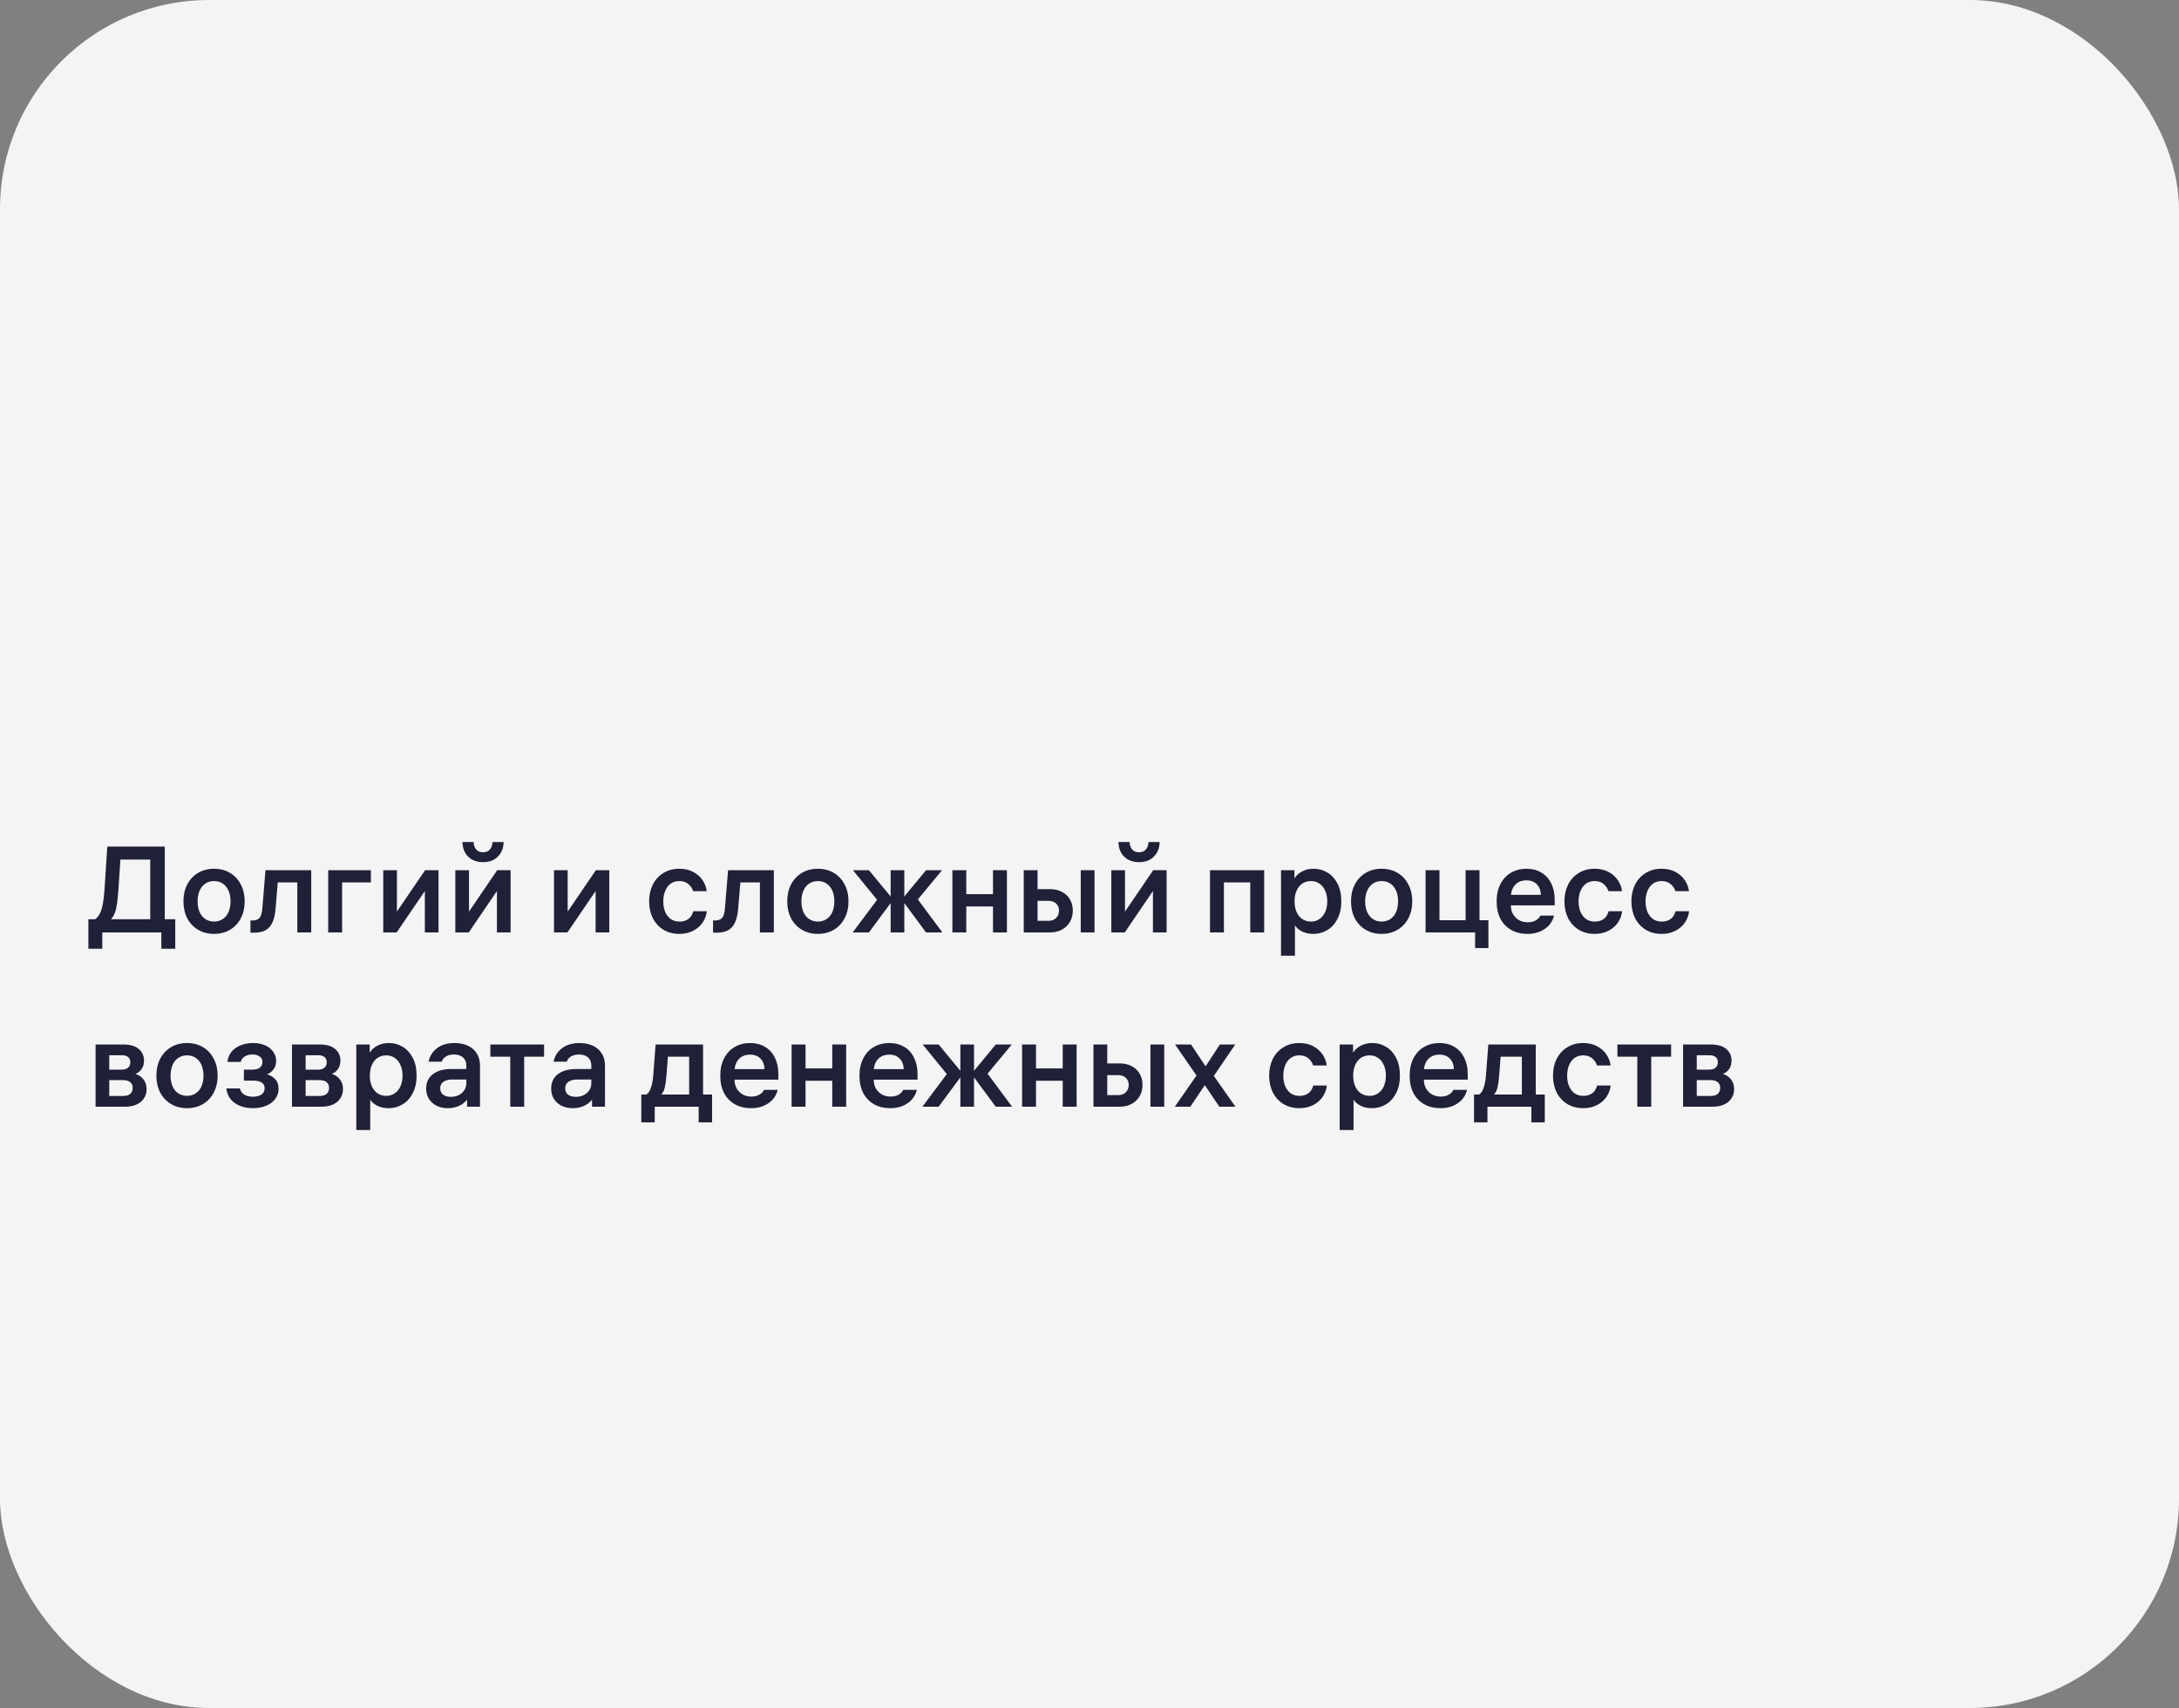 <?xml version="1.0" encoding="UTF-8"?> <svg xmlns="http://www.w3.org/2000/svg" width="250" height="196" viewBox="0 0 250 196" fill="none"><rect x="0" y="0" width="250" height="196" fill="#808080" stroke="none"/> <rect width="250" height="196" rx="24" fill="#F4F4F5"></rect> <path d="M20.108 105.488V108.876H18.512V106.468L19.03 107H11.218L11.736 106.468V108.876H10.14V105.488H20.108ZM10.868 105.516C11.101 105.367 11.293 105.147 11.442 104.858C11.591 104.569 11.708 104.205 11.792 103.766C11.876 103.327 11.941 102.781 11.988 102.128L12.31 97.144H18.904V105.712H17.238V98.096L17.77 98.642H13.234L13.85 98.096L13.584 102.128C13.537 102.791 13.481 103.332 13.416 103.752C13.36 104.163 13.276 104.508 13.164 104.788C13.052 105.068 12.903 105.311 12.716 105.516H10.868ZM24.56 99.692C25.251 99.692 25.862 99.851 26.394 100.168C26.926 100.485 27.337 100.929 27.626 101.498C27.925 102.058 28.074 102.702 28.074 103.43C28.074 104.158 27.925 104.807 27.626 105.376C27.337 105.936 26.926 106.375 26.394 106.692C25.862 107.009 25.251 107.168 24.56 107.168C23.87 107.168 23.258 107.009 22.726 106.692C22.194 106.375 21.779 105.936 21.48 105.376C21.191 104.807 21.046 104.158 21.046 103.43C21.046 102.702 21.191 102.058 21.48 101.498C21.779 100.929 22.194 100.485 22.726 100.168C23.258 99.851 23.87 99.692 24.56 99.692ZM24.56 105.754C24.943 105.754 25.279 105.656 25.568 105.46C25.858 105.264 26.077 104.993 26.226 104.648C26.376 104.293 26.45 103.887 26.45 103.43C26.45 102.973 26.376 102.571 26.226 102.226C26.077 101.871 25.858 101.596 25.568 101.4C25.279 101.204 24.943 101.106 24.56 101.106C24.178 101.106 23.842 101.204 23.552 101.4C23.263 101.596 23.044 101.871 22.894 102.226C22.745 102.571 22.67 102.973 22.67 103.43C22.67 103.887 22.745 104.293 22.894 104.648C23.044 104.993 23.263 105.264 23.552 105.46C23.842 105.656 24.178 105.754 24.56 105.754ZM28.735 107.028V105.628H28.959C29.351 105.628 29.631 105.521 29.799 105.306C29.967 105.082 30.07 104.695 30.107 104.144L30.457 99.86H35.707V107H34.111V100.686L34.643 101.26H31.339L31.913 100.686L31.619 104.256C31.563 104.919 31.442 105.451 31.255 105.852C31.078 106.253 30.817 106.552 30.471 106.748C30.126 106.935 29.692 107.028 29.169 107.028H28.735ZM38.731 101.26L39.249 100.728V107H37.654V99.86H42.553V101.26H38.731ZM50.312 99.86V107H48.744V101.694H49.122L45.51 107H43.97V99.86H45.538V105.166H45.16L48.772 99.86H50.312ZM58.583 99.86V107H57.015V101.694H57.393L53.781 107H52.241V99.86H53.809V105.166H53.431L57.043 99.86H58.583ZM54.341 96.626C54.341 96.962 54.435 97.242 54.621 97.466C54.808 97.69 55.074 97.802 55.419 97.802C55.765 97.802 56.031 97.69 56.217 97.466C56.404 97.242 56.497 96.962 56.497 96.626H57.785C57.767 97.326 57.543 97.886 57.113 98.306C56.693 98.726 56.129 98.936 55.419 98.936C54.953 98.936 54.542 98.843 54.187 98.656C53.833 98.46 53.557 98.189 53.361 97.844C53.165 97.489 53.063 97.083 53.053 96.626H54.341ZM69.904 99.86V107H68.336V101.694H68.714L65.102 107H63.562V99.86H65.13V105.166H64.752L68.364 99.86H69.904ZM77.948 105.754C78.265 105.754 78.536 105.698 78.76 105.586C78.984 105.474 79.157 105.329 79.278 105.152C79.399 104.965 79.488 104.769 79.544 104.564H81.098C81.042 105.04 80.879 105.479 80.608 105.88C80.337 106.272 79.973 106.585 79.516 106.818C79.059 107.051 78.531 107.168 77.934 107.168C77.253 107.168 76.646 107.009 76.114 106.692C75.591 106.365 75.185 105.922 74.896 105.362C74.616 104.793 74.476 104.149 74.476 103.43C74.476 102.721 74.616 102.081 74.896 101.512C75.185 100.943 75.591 100.499 76.114 100.182C76.637 99.855 77.243 99.692 77.934 99.692C78.55 99.692 79.082 99.813 79.53 100.056C79.987 100.299 80.347 100.616 80.608 101.008C80.869 101.4 81.028 101.82 81.084 102.268H79.53C79.427 101.951 79.245 101.68 78.984 101.456C78.723 101.223 78.373 101.106 77.934 101.106C77.561 101.106 77.234 101.204 76.954 101.4C76.683 101.596 76.473 101.871 76.324 102.226C76.175 102.571 76.1 102.973 76.1 103.43C76.1 103.897 76.175 104.307 76.324 104.662C76.483 105.007 76.697 105.278 76.968 105.474C77.248 105.661 77.575 105.754 77.948 105.754ZM81.81 107.028V105.628H82.034C82.426 105.628 82.706 105.521 82.874 105.306C83.042 105.082 83.144 104.695 83.182 104.144L83.532 99.86H88.782V107H87.186V100.686L87.718 101.26H84.414L84.988 100.686L84.694 104.256C84.638 104.919 84.516 105.451 84.33 105.852C84.152 106.253 83.891 106.552 83.546 106.748C83.2 106.935 82.766 107.028 82.244 107.028H81.81ZM93.836 99.692C94.526 99.692 95.138 99.851 95.67 100.168C96.202 100.485 96.612 100.929 96.902 101.498C97.2 102.058 97.35 102.702 97.35 103.43C97.35 104.158 97.2 104.807 96.902 105.376C96.612 105.936 96.202 106.375 95.67 106.692C95.138 107.009 94.526 107.168 93.836 107.168C93.145 107.168 92.534 107.009 92.002 106.692C91.47 106.375 91.054 105.936 90.756 105.376C90.466 104.807 90.322 104.158 90.322 103.43C90.322 102.702 90.466 102.058 90.756 101.498C91.054 100.929 91.47 100.485 92.002 100.168C92.534 99.851 93.145 99.692 93.836 99.692ZM93.836 105.754C94.218 105.754 94.554 105.656 94.844 105.46C95.133 105.264 95.352 104.993 95.502 104.648C95.651 104.293 95.726 103.887 95.726 103.43C95.726 102.973 95.651 102.571 95.502 102.226C95.352 101.871 95.133 101.596 94.844 101.4C94.554 101.204 94.218 101.106 93.836 101.106C93.453 101.106 93.117 101.204 92.828 101.4C92.538 101.596 92.319 101.871 92.17 102.226C92.02 102.571 91.946 102.973 91.946 103.43C91.946 103.887 92.02 104.293 92.17 104.648C92.319 104.993 92.538 105.264 92.828 105.46C93.117 105.656 93.453 105.754 93.836 105.754ZM106.246 99.86H108.08L105.084 103.486V102.912L108.122 107H106.246L103.46 103.234L106.246 99.86ZM99.694 99.86L102.48 103.234L99.694 107H97.832L100.856 102.954V103.528L97.86 99.86H99.694ZM103.754 99.86V107H102.186V99.86H103.754ZM110.863 107H109.267V99.86H110.863V107ZM113.929 99.86H115.525V107H113.929V99.86ZM114.223 104.018H110.569V102.604H114.223V104.018ZM125.576 99.86V107H123.994V99.86H125.576ZM120.466 102.03C120.998 102.03 121.46 102.137 121.852 102.352C122.244 102.557 122.548 102.847 122.762 103.22C122.977 103.593 123.084 104.018 123.084 104.494C123.084 104.97 122.977 105.399 122.762 105.782C122.548 106.155 122.24 106.454 121.838 106.678C121.446 106.893 120.989 107 120.466 107H117.456V99.86H119.038V106.174L118.506 105.67H120.27C120.653 105.67 120.952 105.563 121.166 105.348C121.39 105.124 121.502 104.839 121.502 104.494C121.502 104.158 121.39 103.887 121.166 103.682C120.952 103.477 120.653 103.374 120.27 103.374H118.884V102.03H120.466ZM133.847 99.86V107H132.279V101.694H132.657L129.045 107H127.505V99.86H129.073V105.166H128.695L132.307 99.86H133.847ZM129.605 96.626C129.605 96.962 129.698 97.242 129.885 97.466C130.072 97.69 130.338 97.802 130.683 97.802C131.028 97.802 131.294 97.69 131.481 97.466C131.668 97.242 131.761 96.962 131.761 96.626H133.049C133.03 97.326 132.806 97.886 132.377 98.306C131.957 98.726 131.392 98.936 130.683 98.936C130.216 98.936 129.806 98.843 129.451 98.656C129.096 98.46 128.821 98.189 128.625 97.844C128.429 97.489 128.326 97.083 128.317 96.626H129.605ZM138.825 99.86H145.041V107H143.445V100.728L143.963 101.26H139.903L140.421 100.728V107H138.825V99.86ZM150.726 99.692C151.295 99.692 151.818 99.837 152.294 100.126C152.779 100.415 153.166 100.84 153.456 101.4C153.745 101.96 153.89 102.637 153.89 103.43C153.89 104.214 153.74 104.891 153.442 105.46C153.152 106.02 152.765 106.445 152.28 106.734C151.794 107.023 151.262 107.168 150.684 107.168C150.236 107.168 149.839 107.093 149.494 106.944C149.148 106.785 148.878 106.585 148.682 106.342C148.486 106.099 148.374 105.857 148.346 105.614L148.57 105.656V109.674H146.974V99.86H148.514V101.54L148.276 101.386C148.332 101.115 148.458 100.854 148.654 100.602C148.85 100.341 149.125 100.126 149.48 99.958C149.834 99.781 150.25 99.692 150.726 99.692ZM150.418 105.754C150.782 105.754 151.104 105.656 151.384 105.46C151.673 105.264 151.892 104.993 152.042 104.648C152.2 104.293 152.28 103.887 152.28 103.43C152.28 102.973 152.2 102.571 152.042 102.226C151.892 101.871 151.673 101.596 151.384 101.4C151.104 101.204 150.782 101.106 150.418 101.106C150.044 101.106 149.713 101.199 149.424 101.386C149.144 101.573 148.924 101.843 148.766 102.198C148.607 102.543 148.528 102.945 148.528 103.402V103.458C148.528 103.915 148.607 104.321 148.766 104.676C148.924 105.021 149.144 105.287 149.424 105.474C149.713 105.661 150.044 105.754 150.418 105.754ZM158.517 99.692C159.208 99.692 159.819 99.851 160.351 100.168C160.883 100.485 161.294 100.929 161.583 101.498C161.882 102.058 162.031 102.702 162.031 103.43C162.031 104.158 161.882 104.807 161.583 105.376C161.294 105.936 160.883 106.375 160.351 106.692C159.819 107.009 159.208 107.168 158.517 107.168C157.827 107.168 157.215 107.009 156.683 106.692C156.151 106.375 155.736 105.936 155.437 105.376C155.148 104.807 155.003 104.158 155.003 103.43C155.003 102.702 155.148 102.058 155.437 101.498C155.736 100.929 156.151 100.485 156.683 100.168C157.215 99.851 157.827 99.692 158.517 99.692ZM158.517 105.754C158.9 105.754 159.236 105.656 159.525 105.46C159.815 105.264 160.034 104.993 160.183 104.648C160.333 104.293 160.407 103.887 160.407 103.43C160.407 102.973 160.333 102.571 160.183 102.226C160.034 101.871 159.815 101.596 159.525 101.4C159.236 101.204 158.9 101.106 158.517 101.106C158.135 101.106 157.799 101.204 157.509 101.4C157.22 101.596 157.001 101.871 156.851 102.226C156.702 102.571 156.627 102.973 156.627 103.43C156.627 103.887 156.702 104.293 156.851 104.648C157.001 104.993 157.22 105.264 157.509 105.46C157.799 105.656 158.135 105.754 158.517 105.754ZM168.15 105.922V99.86H169.746V105.922H168.15ZM170.768 105.6V108.792H169.242V106.468L169.746 107H163.558V99.86H165.154V106.118L164.636 105.6H170.768ZM172.578 103.892V102.688H176.974L176.792 102.94V102.814C176.792 102.254 176.643 101.815 176.344 101.498C176.046 101.181 175.64 101.022 175.126 101.022C174.772 101.022 174.464 101.097 174.202 101.246C173.941 101.395 173.736 101.61 173.586 101.89C173.437 102.17 173.358 102.497 173.348 102.87C173.348 103.047 173.348 103.225 173.348 103.402C173.348 103.579 173.348 103.752 173.348 103.92C173.348 104.284 173.428 104.611 173.586 104.9C173.754 105.189 173.983 105.418 174.272 105.586C174.562 105.754 174.893 105.838 175.266 105.838C175.658 105.838 175.98 105.759 176.232 105.6C176.494 105.432 176.657 105.255 176.722 105.068H178.29C178.225 105.404 178.071 105.731 177.828 106.048C177.586 106.365 177.245 106.631 176.806 106.846C176.368 107.061 175.845 107.168 175.238 107.168C174.538 107.168 173.922 107.019 173.39 106.72C172.858 106.421 172.443 105.992 172.144 105.432C171.855 104.863 171.71 104.2 171.71 103.444C171.71 102.688 171.855 102.025 172.144 101.456C172.434 100.887 172.835 100.453 173.348 100.154C173.871 99.846 174.468 99.692 175.14 99.692C175.784 99.692 176.349 99.837 176.834 100.126C177.329 100.415 177.707 100.831 177.968 101.372C178.239 101.904 178.374 102.525 178.374 103.234V103.892H172.578ZM182.962 105.754C183.279 105.754 183.55 105.698 183.774 105.586C183.998 105.474 184.17 105.329 184.292 105.152C184.413 104.965 184.502 104.769 184.558 104.564H186.112C186.056 105.04 185.892 105.479 185.622 105.88C185.351 106.272 184.987 106.585 184.53 106.818C184.072 107.051 183.545 107.168 182.948 107.168C182.266 107.168 181.66 107.009 181.128 106.692C180.605 106.365 180.199 105.922 179.91 105.362C179.63 104.793 179.49 104.149 179.49 103.43C179.49 102.721 179.63 102.081 179.91 101.512C180.199 100.943 180.605 100.499 181.128 100.182C181.65 99.855 182.257 99.692 182.948 99.692C183.564 99.692 184.096 99.813 184.544 100.056C185.001 100.299 185.36 100.616 185.622 101.008C185.883 101.4 186.042 101.82 186.098 102.268H184.544C184.441 101.951 184.259 101.68 183.998 101.456C183.736 101.223 183.386 101.106 182.948 101.106C182.574 101.106 182.248 101.204 181.968 101.4C181.697 101.596 181.487 101.871 181.338 102.226C181.188 102.571 181.114 102.973 181.114 103.43C181.114 103.897 181.188 104.307 181.338 104.662C181.496 105.007 181.711 105.278 181.982 105.474C182.262 105.661 182.588 105.754 182.962 105.754ZM190.645 105.754C190.963 105.754 191.233 105.698 191.457 105.586C191.681 105.474 191.854 105.329 191.975 105.152C192.097 104.965 192.185 104.769 192.241 104.564H193.795C193.739 105.04 193.576 105.479 193.305 105.88C193.035 106.272 192.671 106.585 192.213 106.818C191.756 107.051 191.229 107.168 190.631 107.168C189.95 107.168 189.343 107.009 188.811 106.692C188.289 106.365 187.883 105.922 187.593 105.362C187.313 104.793 187.173 104.149 187.173 103.43C187.173 102.721 187.313 102.081 187.593 101.512C187.883 100.943 188.289 100.499 188.811 100.182C189.334 99.855 189.941 99.692 190.631 99.692C191.247 99.692 191.779 99.813 192.227 100.056C192.685 100.299 193.044 100.616 193.305 101.008C193.567 101.4 193.725 101.82 193.781 102.268H192.227C192.125 101.951 191.943 101.68 191.681 101.456C191.42 101.223 191.07 101.106 190.631 101.106C190.258 101.106 189.931 101.204 189.651 101.4C189.381 101.596 189.171 101.871 189.021 102.226C188.872 102.571 188.797 102.973 188.797 103.43C188.797 103.897 188.872 104.307 189.021 104.662C189.18 105.007 189.395 105.278 189.665 105.474C189.945 105.661 190.272 105.754 190.645 105.754ZM10.966 127V119.86H14.172C14.937 119.86 15.521 120.033 15.922 120.378C16.323 120.714 16.524 121.157 16.524 121.708C16.524 122.091 16.431 122.417 16.244 122.688C16.057 122.949 15.819 123.131 15.53 123.234C15.894 123.337 16.197 123.537 16.44 123.836C16.692 124.135 16.818 124.513 16.818 124.97C16.818 125.567 16.599 126.057 16.16 126.44C15.721 126.813 15.105 127 14.312 127H10.966ZM12.534 126.314L12.002 125.768H14.116C14.48 125.768 14.755 125.689 14.942 125.53C15.129 125.362 15.222 125.133 15.222 124.844C15.222 124.555 15.129 124.335 14.942 124.186C14.755 124.027 14.48 123.948 14.116 123.948H12.17V122.744H13.976C14.284 122.744 14.522 122.669 14.69 122.52C14.867 122.371 14.956 122.165 14.956 121.904C14.956 121.643 14.872 121.442 14.704 121.302C14.536 121.162 14.293 121.092 13.976 121.092H12.002L12.534 120.546V126.314ZM21.457 119.692C22.148 119.692 22.759 119.851 23.291 120.168C23.823 120.485 24.233 120.929 24.523 121.498C24.822 122.058 24.971 122.702 24.971 123.43C24.971 124.158 24.822 124.807 24.523 125.376C24.233 125.936 23.823 126.375 23.291 126.692C22.759 127.009 22.148 127.168 21.457 127.168C20.766 127.168 20.155 127.009 19.623 126.692C19.091 126.375 18.675 125.936 18.377 125.376C18.087 124.807 17.943 124.158 17.943 123.43C17.943 122.702 18.087 122.058 18.377 121.498C18.675 120.929 19.091 120.485 19.623 120.168C20.155 119.851 20.766 119.692 21.457 119.692ZM21.457 125.754C21.84 125.754 22.175 125.656 22.465 125.46C22.754 125.264 22.974 124.993 23.123 124.648C23.272 124.293 23.347 123.887 23.347 123.43C23.347 122.973 23.272 122.571 23.123 122.226C22.974 121.871 22.754 121.596 22.465 121.4C22.175 121.204 21.84 121.106 21.457 121.106C21.074 121.106 20.738 121.204 20.449 121.4C20.16 121.596 19.94 121.871 19.791 122.226C19.642 122.571 19.567 122.973 19.567 123.43C19.567 123.887 19.642 124.293 19.791 124.648C19.94 124.993 20.16 125.264 20.449 125.46C20.738 125.656 21.074 125.754 21.457 125.754ZM26.093 121.862C26.168 121.181 26.48 120.649 27.031 120.266C27.591 119.883 28.263 119.692 29.047 119.692C29.542 119.692 29.99 119.776 30.391 119.944C30.792 120.112 31.105 120.355 31.329 120.672C31.562 120.98 31.679 121.335 31.679 121.736C31.679 122.147 31.576 122.478 31.371 122.73C31.175 122.982 30.932 123.169 30.643 123.29C30.988 123.374 31.292 123.551 31.553 123.822C31.824 124.083 31.959 124.457 31.959 124.942C31.959 125.381 31.833 125.768 31.581 126.104C31.338 126.44 30.993 126.701 30.545 126.888C30.106 127.075 29.598 127.168 29.019 127.168C28.468 127.168 27.974 127.079 27.535 126.902C27.096 126.725 26.737 126.468 26.457 126.132C26.186 125.787 26.023 125.376 25.967 124.9H27.521C27.596 125.208 27.764 125.446 28.025 125.614C28.296 125.773 28.627 125.852 29.019 125.852C29.43 125.852 29.756 125.768 29.999 125.6C30.242 125.423 30.363 125.18 30.363 124.872C30.363 124.583 30.251 124.368 30.027 124.228C29.803 124.079 29.472 124.004 29.033 124.004H27.983V122.744H28.949C29.322 122.744 29.607 122.669 29.803 122.52C30.008 122.361 30.111 122.142 30.111 121.862C30.111 121.591 30.004 121.381 29.789 121.232C29.584 121.083 29.308 121.008 28.963 121.008C28.599 121.008 28.3 121.087 28.067 121.246C27.834 121.395 27.684 121.601 27.619 121.862H26.093ZM33.497 127V119.86H36.703C37.469 119.86 38.052 120.033 38.453 120.378C38.855 120.714 39.055 121.157 39.055 121.708C39.055 122.091 38.962 122.417 38.775 122.688C38.589 122.949 38.351 123.131 38.061 123.234C38.425 123.337 38.729 123.537 38.971 123.836C39.223 124.135 39.349 124.513 39.349 124.97C39.349 125.567 39.13 126.057 38.691 126.44C38.253 126.813 37.637 127 36.843 127H33.497ZM35.065 126.314L34.533 125.768H36.647C37.011 125.768 37.287 125.689 37.473 125.53C37.66 125.362 37.753 125.133 37.753 124.844C37.753 124.555 37.66 124.335 37.473 124.186C37.287 124.027 37.011 123.948 36.647 123.948H34.701V122.744H36.507C36.815 122.744 37.053 122.669 37.221 122.52C37.399 122.371 37.487 122.165 37.487 121.904C37.487 121.643 37.403 121.442 37.235 121.302C37.067 121.162 36.825 121.092 36.507 121.092H34.533L35.065 120.546V126.314ZM44.632 119.692C45.201 119.692 45.724 119.837 46.2 120.126C46.685 120.415 47.073 120.84 47.362 121.4C47.651 121.96 47.796 122.637 47.796 123.43C47.796 124.214 47.647 124.891 47.348 125.46C47.059 126.02 46.671 126.445 46.186 126.734C45.701 127.023 45.169 127.168 44.59 127.168C44.142 127.168 43.745 127.093 43.4 126.944C43.055 126.785 42.784 126.585 42.588 126.342C42.392 126.099 42.28 125.857 42.252 125.614L42.476 125.656V129.674H40.88V119.86H42.42V121.54L42.182 121.386C42.238 121.115 42.364 120.854 42.56 120.602C42.756 120.341 43.031 120.126 43.386 119.958C43.741 119.781 44.156 119.692 44.632 119.692ZM44.324 125.754C44.688 125.754 45.01 125.656 45.29 125.46C45.579 125.264 45.799 124.993 45.948 124.648C46.107 124.293 46.186 123.887 46.186 123.43C46.186 122.973 46.107 122.571 45.948 122.226C45.799 121.871 45.579 121.596 45.29 121.4C45.01 121.204 44.688 121.106 44.324 121.106C43.951 121.106 43.619 121.199 43.33 121.386C43.05 121.573 42.831 121.843 42.672 122.198C42.513 122.543 42.434 122.945 42.434 123.402V123.458C42.434 123.915 42.513 124.321 42.672 124.676C42.831 125.021 43.05 125.287 43.33 125.474C43.619 125.661 43.951 125.754 44.324 125.754ZM53.502 122.268C53.502 121.997 53.441 121.769 53.32 121.582C53.208 121.395 53.044 121.255 52.83 121.162C52.615 121.059 52.372 121.008 52.102 121.008C51.71 121.008 51.392 121.087 51.15 121.246C50.916 121.395 50.762 121.591 50.688 121.834H49.176C49.288 121.218 49.6 120.709 50.114 120.308C50.636 119.897 51.318 119.692 52.158 119.692C52.736 119.692 53.245 119.795 53.684 120C54.122 120.205 54.463 120.504 54.706 120.896C54.948 121.279 55.07 121.745 55.07 122.296V127H53.586V125.628L53.796 125.88C53.572 126.281 53.245 126.599 52.816 126.832C52.386 127.056 51.906 127.168 51.374 127.168C50.907 127.168 50.487 127.079 50.114 126.902C49.74 126.715 49.442 126.454 49.218 126.118C49.003 125.782 48.896 125.385 48.896 124.928C48.896 124.219 49.148 123.668 49.652 123.276C50.165 122.875 50.87 122.674 51.766 122.674H53.866V123.878H51.878C51.458 123.878 51.122 123.967 50.87 124.144C50.627 124.312 50.506 124.555 50.506 124.872C50.506 125.189 50.613 125.437 50.828 125.614C51.052 125.782 51.35 125.866 51.724 125.866C52.041 125.866 52.335 125.805 52.606 125.684C52.876 125.553 53.091 125.371 53.25 125.138C53.418 124.895 53.502 124.62 53.502 124.312V122.268ZM60.139 120.784V127H58.544V120.784H60.139ZM56.261 121.26V119.86H62.422V121.26H56.261ZM67.843 122.268C67.843 121.997 67.783 121.769 67.661 121.582C67.549 121.395 67.386 121.255 67.171 121.162C66.957 121.059 66.714 121.008 66.443 121.008C66.051 121.008 65.734 121.087 65.491 121.246C65.258 121.395 65.104 121.591 65.029 121.834H63.517C63.629 121.218 63.942 120.709 64.455 120.308C64.978 119.897 65.659 119.692 66.499 119.692C67.078 119.692 67.587 119.795 68.025 120C68.464 120.205 68.805 120.504 69.047 120.896C69.29 121.279 69.411 121.745 69.411 122.296V127H67.927V125.628L68.137 125.88C67.913 126.281 67.587 126.599 67.157 126.832C66.728 127.056 66.247 127.168 65.715 127.168C65.249 127.168 64.829 127.079 64.455 126.902C64.082 126.715 63.783 126.454 63.559 126.118C63.345 125.782 63.237 125.385 63.237 124.928C63.237 124.219 63.489 123.668 63.993 123.276C64.507 122.875 65.211 122.674 66.107 122.674H68.207V123.878H66.219C65.799 123.878 65.463 123.967 65.211 124.144C64.969 124.312 64.847 124.555 64.847 124.872C64.847 125.189 64.955 125.437 65.169 125.614C65.393 125.782 65.692 125.866 66.065 125.866C66.383 125.866 66.677 125.805 66.947 125.684C67.218 125.553 67.433 125.371 67.591 125.138C67.759 124.895 67.843 124.62 67.843 124.312V122.268ZM81.699 125.6V128.792H80.159V126.468L80.677 127H74.601L75.119 126.468V128.792H73.579V125.6H81.699ZM79.067 125.852V120.686L79.599 121.26H76.113L76.673 120.686L76.463 123.43C76.416 123.999 76.351 124.461 76.267 124.816C76.183 125.161 76.034 125.441 75.819 125.656H74.027C74.288 125.572 74.494 125.329 74.643 124.928C74.802 124.527 74.904 124.009 74.951 123.374L75.217 119.86H80.663V125.852H79.067ZM83.506 123.892V122.688H87.902L87.72 122.94V122.814C87.72 122.254 87.571 121.815 87.272 121.498C86.974 121.181 86.567 121.022 86.054 121.022C85.7 121.022 85.391 121.097 85.13 121.246C84.869 121.395 84.663 121.61 84.514 121.89C84.365 122.17 84.285 122.497 84.276 122.87C84.276 123.047 84.276 123.225 84.276 123.402C84.276 123.579 84.276 123.752 84.276 123.92C84.276 124.284 84.356 124.611 84.514 124.9C84.682 125.189 84.911 125.418 85.2 125.586C85.49 125.754 85.821 125.838 86.194 125.838C86.586 125.838 86.908 125.759 87.16 125.6C87.421 125.432 87.585 125.255 87.65 125.068H89.218C89.153 125.404 88.999 125.731 88.756 126.048C88.513 126.365 88.173 126.631 87.734 126.846C87.296 127.061 86.773 127.168 86.166 127.168C85.466 127.168 84.85 127.019 84.318 126.72C83.786 126.421 83.371 125.992 83.072 125.432C82.783 124.863 82.638 124.2 82.638 123.444C82.638 122.688 82.783 122.025 83.072 121.456C83.362 120.887 83.763 120.453 84.276 120.154C84.799 119.846 85.396 119.692 86.068 119.692C86.712 119.692 87.277 119.837 87.762 120.126C88.257 120.415 88.635 120.831 88.896 121.372C89.167 121.904 89.302 122.525 89.302 123.234V123.892H83.506ZM92.419 127H90.823V119.86H92.419V127ZM95.485 119.86H97.081V127H95.485V119.86ZM95.779 124.018H92.125V122.604H95.779V124.018ZM99.475 123.892V122.688H103.871L103.689 122.94V122.814C103.689 122.254 103.54 121.815 103.241 121.498C102.942 121.181 102.536 121.022 102.023 121.022C101.668 121.022 101.36 121.097 101.099 121.246C100.838 121.395 100.632 121.61 100.483 121.89C100.334 122.17 100.254 122.497 100.245 122.87C100.245 123.047 100.245 123.225 100.245 123.402C100.245 123.579 100.245 123.752 100.245 123.92C100.245 124.284 100.324 124.611 100.483 124.9C100.651 125.189 100.88 125.418 101.169 125.586C101.458 125.754 101.79 125.838 102.163 125.838C102.555 125.838 102.877 125.759 103.129 125.6C103.39 125.432 103.554 125.255 103.619 125.068H105.187C105.122 125.404 104.968 125.731 104.725 126.048C104.482 126.365 104.142 126.631 103.703 126.846C103.264 127.061 102.742 127.168 102.135 127.168C101.435 127.168 100.819 127.019 100.287 126.72C99.755 126.421 99.34 125.992 99.041 125.432C98.751 124.863 98.607 124.2 98.607 123.444C98.607 122.688 98.751 122.025 99.041 121.456C99.33 120.887 99.731 120.453 100.245 120.154C100.768 119.846 101.365 119.692 102.037 119.692C102.681 119.692 103.246 119.837 103.731 120.126C104.226 120.415 104.604 120.831 104.865 121.372C105.136 121.904 105.271 122.525 105.271 123.234V123.892H99.475ZM114.244 119.86H116.078L113.082 123.486V122.912L116.12 127H114.244L111.458 123.234L114.244 119.86ZM107.692 119.86L110.478 123.234L107.692 127H105.83L108.854 122.954V123.528L105.858 119.86H107.692ZM111.752 119.86V127H110.184V119.86H111.752ZM118.861 127H117.265V119.86H118.861V127ZM121.927 119.86H123.523V127H121.927V119.86ZM122.221 124.018H118.567V122.604H122.221V124.018ZM133.574 119.86V127H131.992V119.86H133.574ZM128.464 122.03C128.996 122.03 129.458 122.137 129.85 122.352C130.242 122.557 130.546 122.847 130.76 123.22C130.975 123.593 131.082 124.018 131.082 124.494C131.082 124.97 130.975 125.399 130.76 125.782C130.546 126.155 130.238 126.454 129.836 126.678C129.444 126.893 128.987 127 128.464 127H125.454V119.86H127.036V126.174L126.504 125.67H128.268C128.651 125.67 128.95 125.563 129.164 125.348C129.388 125.124 129.5 124.839 129.5 124.494C129.5 124.158 129.388 123.887 129.164 123.682C128.95 123.477 128.651 123.374 128.268 123.374H126.882V122.03H128.464ZM137.827 123.934H138.625L136.567 127H134.789L137.687 122.828L137.659 123.976L134.817 119.86H136.651L138.737 122.996L137.897 123.01L139.955 119.86H141.719L138.877 124.032L138.835 122.856L141.747 127H139.899L137.827 123.934ZM149.083 125.754C149.4 125.754 149.671 125.698 149.895 125.586C150.119 125.474 150.291 125.329 150.413 125.152C150.534 124.965 150.623 124.769 150.679 124.564H152.233C152.177 125.04 152.013 125.479 151.743 125.88C151.472 126.272 151.108 126.585 150.651 126.818C150.193 127.051 149.666 127.168 149.069 127.168C148.387 127.168 147.781 127.009 147.249 126.692C146.726 126.365 146.32 125.922 146.031 125.362C145.751 124.793 145.611 124.149 145.611 123.43C145.611 122.721 145.751 122.081 146.031 121.512C146.32 120.943 146.726 120.499 147.249 120.182C147.771 119.855 148.378 119.692 149.069 119.692C149.685 119.692 150.217 119.813 150.665 120.056C151.122 120.299 151.481 120.616 151.743 121.008C152.004 121.4 152.163 121.82 152.219 122.268H150.665C150.562 121.951 150.38 121.68 150.119 121.456C149.857 121.223 149.507 121.106 149.069 121.106C148.695 121.106 148.369 121.204 148.089 121.4C147.818 121.596 147.608 121.871 147.459 122.226C147.309 122.571 147.235 122.973 147.235 123.43C147.235 123.897 147.309 124.307 147.459 124.662C147.617 125.007 147.832 125.278 148.103 125.474C148.383 125.661 148.709 125.754 149.083 125.754ZM157.452 119.692C158.022 119.692 158.544 119.837 159.02 120.126C159.506 120.415 159.893 120.84 160.182 121.4C160.472 121.96 160.616 122.637 160.616 123.43C160.616 124.214 160.467 124.891 160.168 125.46C159.879 126.02 159.492 126.445 159.006 126.734C158.521 127.023 157.989 127.168 157.41 127.168C156.962 127.168 156.566 127.093 156.22 126.944C155.875 126.785 155.604 126.585 155.408 126.342C155.212 126.099 155.1 125.857 155.072 125.614L155.296 125.656V129.674H153.7V119.86H155.24V121.54L155.002 121.386C155.058 121.115 155.184 120.854 155.38 120.602C155.576 120.341 155.852 120.126 156.206 119.958C156.561 119.781 156.976 119.692 157.452 119.692ZM157.144 125.754C157.508 125.754 157.83 125.656 158.11 125.46C158.4 125.264 158.619 124.993 158.768 124.648C158.927 124.293 159.006 123.887 159.006 123.43C159.006 122.973 158.927 122.571 158.768 122.226C158.619 121.871 158.4 121.596 158.11 121.4C157.83 121.204 157.508 121.106 157.144 121.106C156.771 121.106 156.44 121.199 156.15 121.386C155.87 121.573 155.651 121.843 155.492 122.198C155.334 122.543 155.254 122.945 155.254 123.402V123.458C155.254 123.915 155.334 124.321 155.492 124.676C155.651 125.021 155.87 125.287 156.15 125.474C156.44 125.661 156.771 125.754 157.144 125.754ZM162.598 123.892V122.688H166.994L166.812 122.94V122.814C166.812 122.254 166.663 121.815 166.364 121.498C166.065 121.181 165.659 121.022 165.146 121.022C164.791 121.022 164.483 121.097 164.222 121.246C163.961 121.395 163.755 121.61 163.606 121.89C163.457 122.17 163.377 122.497 163.368 122.87C163.368 123.047 163.368 123.225 163.368 123.402C163.368 123.579 163.368 123.752 163.368 123.92C163.368 124.284 163.447 124.611 163.606 124.9C163.774 125.189 164.003 125.418 164.292 125.586C164.581 125.754 164.913 125.838 165.286 125.838C165.678 125.838 166 125.759 166.252 125.6C166.513 125.432 166.677 125.255 166.742 125.068H168.31C168.245 125.404 168.091 125.731 167.848 126.048C167.605 126.365 167.265 126.631 166.826 126.846C166.387 127.061 165.865 127.168 165.258 127.168C164.558 127.168 163.942 127.019 163.41 126.72C162.878 126.421 162.463 125.992 162.164 125.432C161.875 124.863 161.73 124.2 161.73 123.444C161.73 122.688 161.875 122.025 162.164 121.456C162.453 120.887 162.855 120.453 163.368 120.154C163.891 119.846 164.488 119.692 165.16 119.692C165.804 119.692 166.369 119.837 166.854 120.126C167.349 120.415 167.727 120.831 167.988 121.372C168.259 121.904 168.394 122.525 168.394 123.234V123.892H162.598ZM177.238 125.6V128.792H175.698V126.468L176.216 127H170.14L170.658 126.468V128.792H169.118V125.6H177.238ZM174.606 125.852V120.686L175.138 121.26H171.652L172.212 120.686L172.002 123.43C171.956 123.999 171.89 124.461 171.806 124.816C171.722 125.161 171.573 125.441 171.358 125.656H169.566C169.828 125.572 170.033 125.329 170.182 124.928C170.341 124.527 170.444 124.009 170.49 123.374L170.756 119.86H176.202V125.852H174.606ZM181.649 125.754C181.967 125.754 182.237 125.698 182.461 125.586C182.685 125.474 182.858 125.329 182.979 125.152C183.101 124.965 183.189 124.769 183.245 124.564H184.799C184.743 125.04 184.58 125.479 184.309 125.88C184.039 126.272 183.675 126.585 183.217 126.818C182.76 127.051 182.233 127.168 181.635 127.168C180.954 127.168 180.347 127.009 179.815 126.692C179.293 126.365 178.887 125.922 178.597 125.362C178.317 124.793 178.177 124.149 178.177 123.43C178.177 122.721 178.317 122.081 178.597 121.512C178.887 120.943 179.293 120.499 179.815 120.182C180.338 119.855 180.945 119.692 181.635 119.692C182.251 119.692 182.783 119.813 183.231 120.056C183.689 120.299 184.048 120.616 184.309 121.008C184.571 121.4 184.729 121.82 184.785 122.268H183.231C183.129 121.951 182.947 121.68 182.685 121.456C182.424 121.223 182.074 121.106 181.635 121.106C181.262 121.106 180.935 121.204 180.655 121.4C180.385 121.596 180.175 121.871 180.025 122.226C179.876 122.571 179.801 122.973 179.801 123.43C179.801 123.897 179.876 124.307 180.025 124.662C180.184 125.007 180.399 125.278 180.669 125.474C180.949 125.661 181.276 125.754 181.649 125.754ZM189.448 120.784V127H187.852V120.784H189.448ZM185.57 121.26V119.86H191.73V121.26H185.57ZM193.103 127V119.86H196.309C197.074 119.86 197.657 120.033 198.059 120.378C198.46 120.714 198.661 121.157 198.661 121.708C198.661 122.091 198.567 122.417 198.381 122.688C198.194 122.949 197.956 123.131 197.667 123.234C198.031 123.337 198.334 123.537 198.577 123.836C198.829 124.135 198.955 124.513 198.955 124.97C198.955 125.567 198.735 126.057 198.297 126.44C197.858 126.813 197.242 127 196.449 127H193.103ZM194.671 126.314L194.139 125.768H196.253C196.617 125.768 196.892 125.689 197.079 125.53C197.265 125.362 197.359 125.133 197.359 124.844C197.359 124.555 197.265 124.335 197.079 124.186C196.892 124.027 196.617 123.948 196.253 123.948H194.307V122.744H196.113C196.421 122.744 196.659 122.669 196.827 122.52C197.004 122.371 197.093 122.165 197.093 121.904C197.093 121.643 197.009 121.442 196.841 121.302C196.673 121.162 196.43 121.092 196.113 121.092H194.139L194.671 120.546V126.314Z" fill="#1E2137"></path> </svg> 